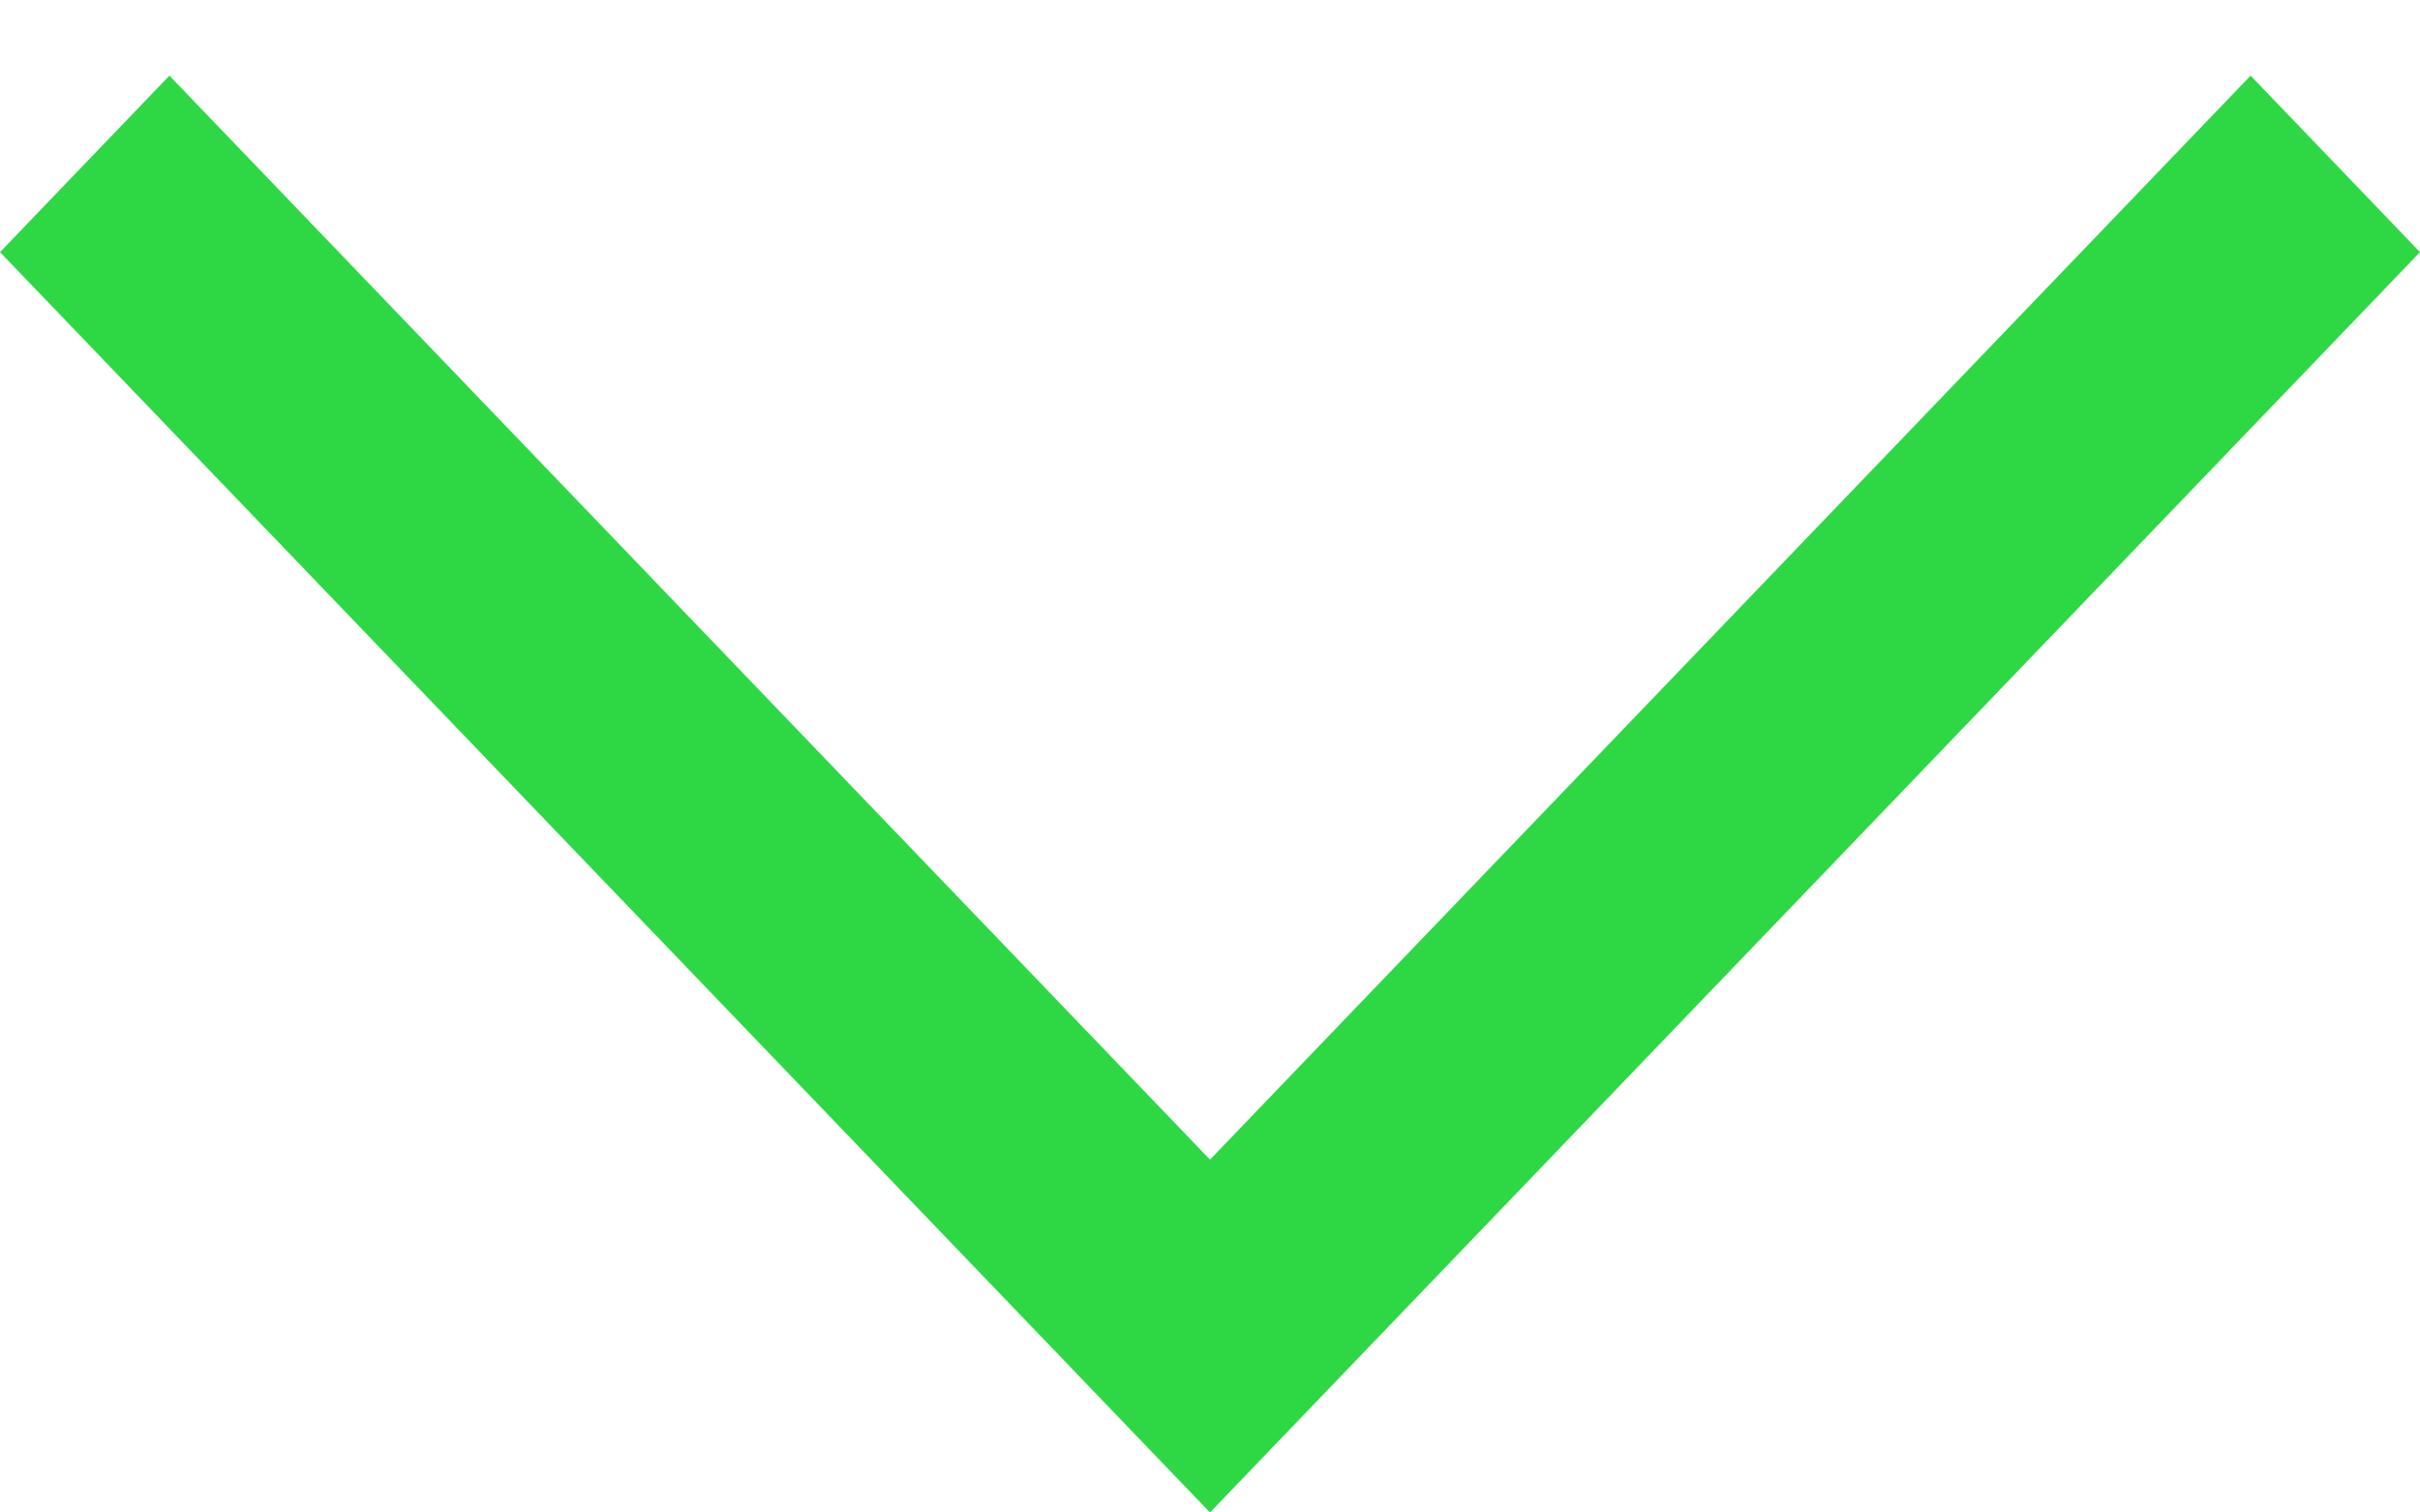<?xml version="1.0" encoding="UTF-8"?>
<svg xmlns:xlink="http://www.w3.org/1999/xlink" xmlns="http://www.w3.org/2000/svg" version="1.1" width="16px" height="10px">
  <g transform="matrix(1 0 0 1 -718 -429 )">
    <path d="M 16 1.667  L 8 10  L 0 1.667  L 1.12 0.5  L 8 7.667  L 14.88 0.5  L 16 1.667  Z " fill-rule="nonzero" fill="#2ed845" stroke="none" transform="matrix(1 0 0 1 718 429 )"></path>
  </g>
</svg>
